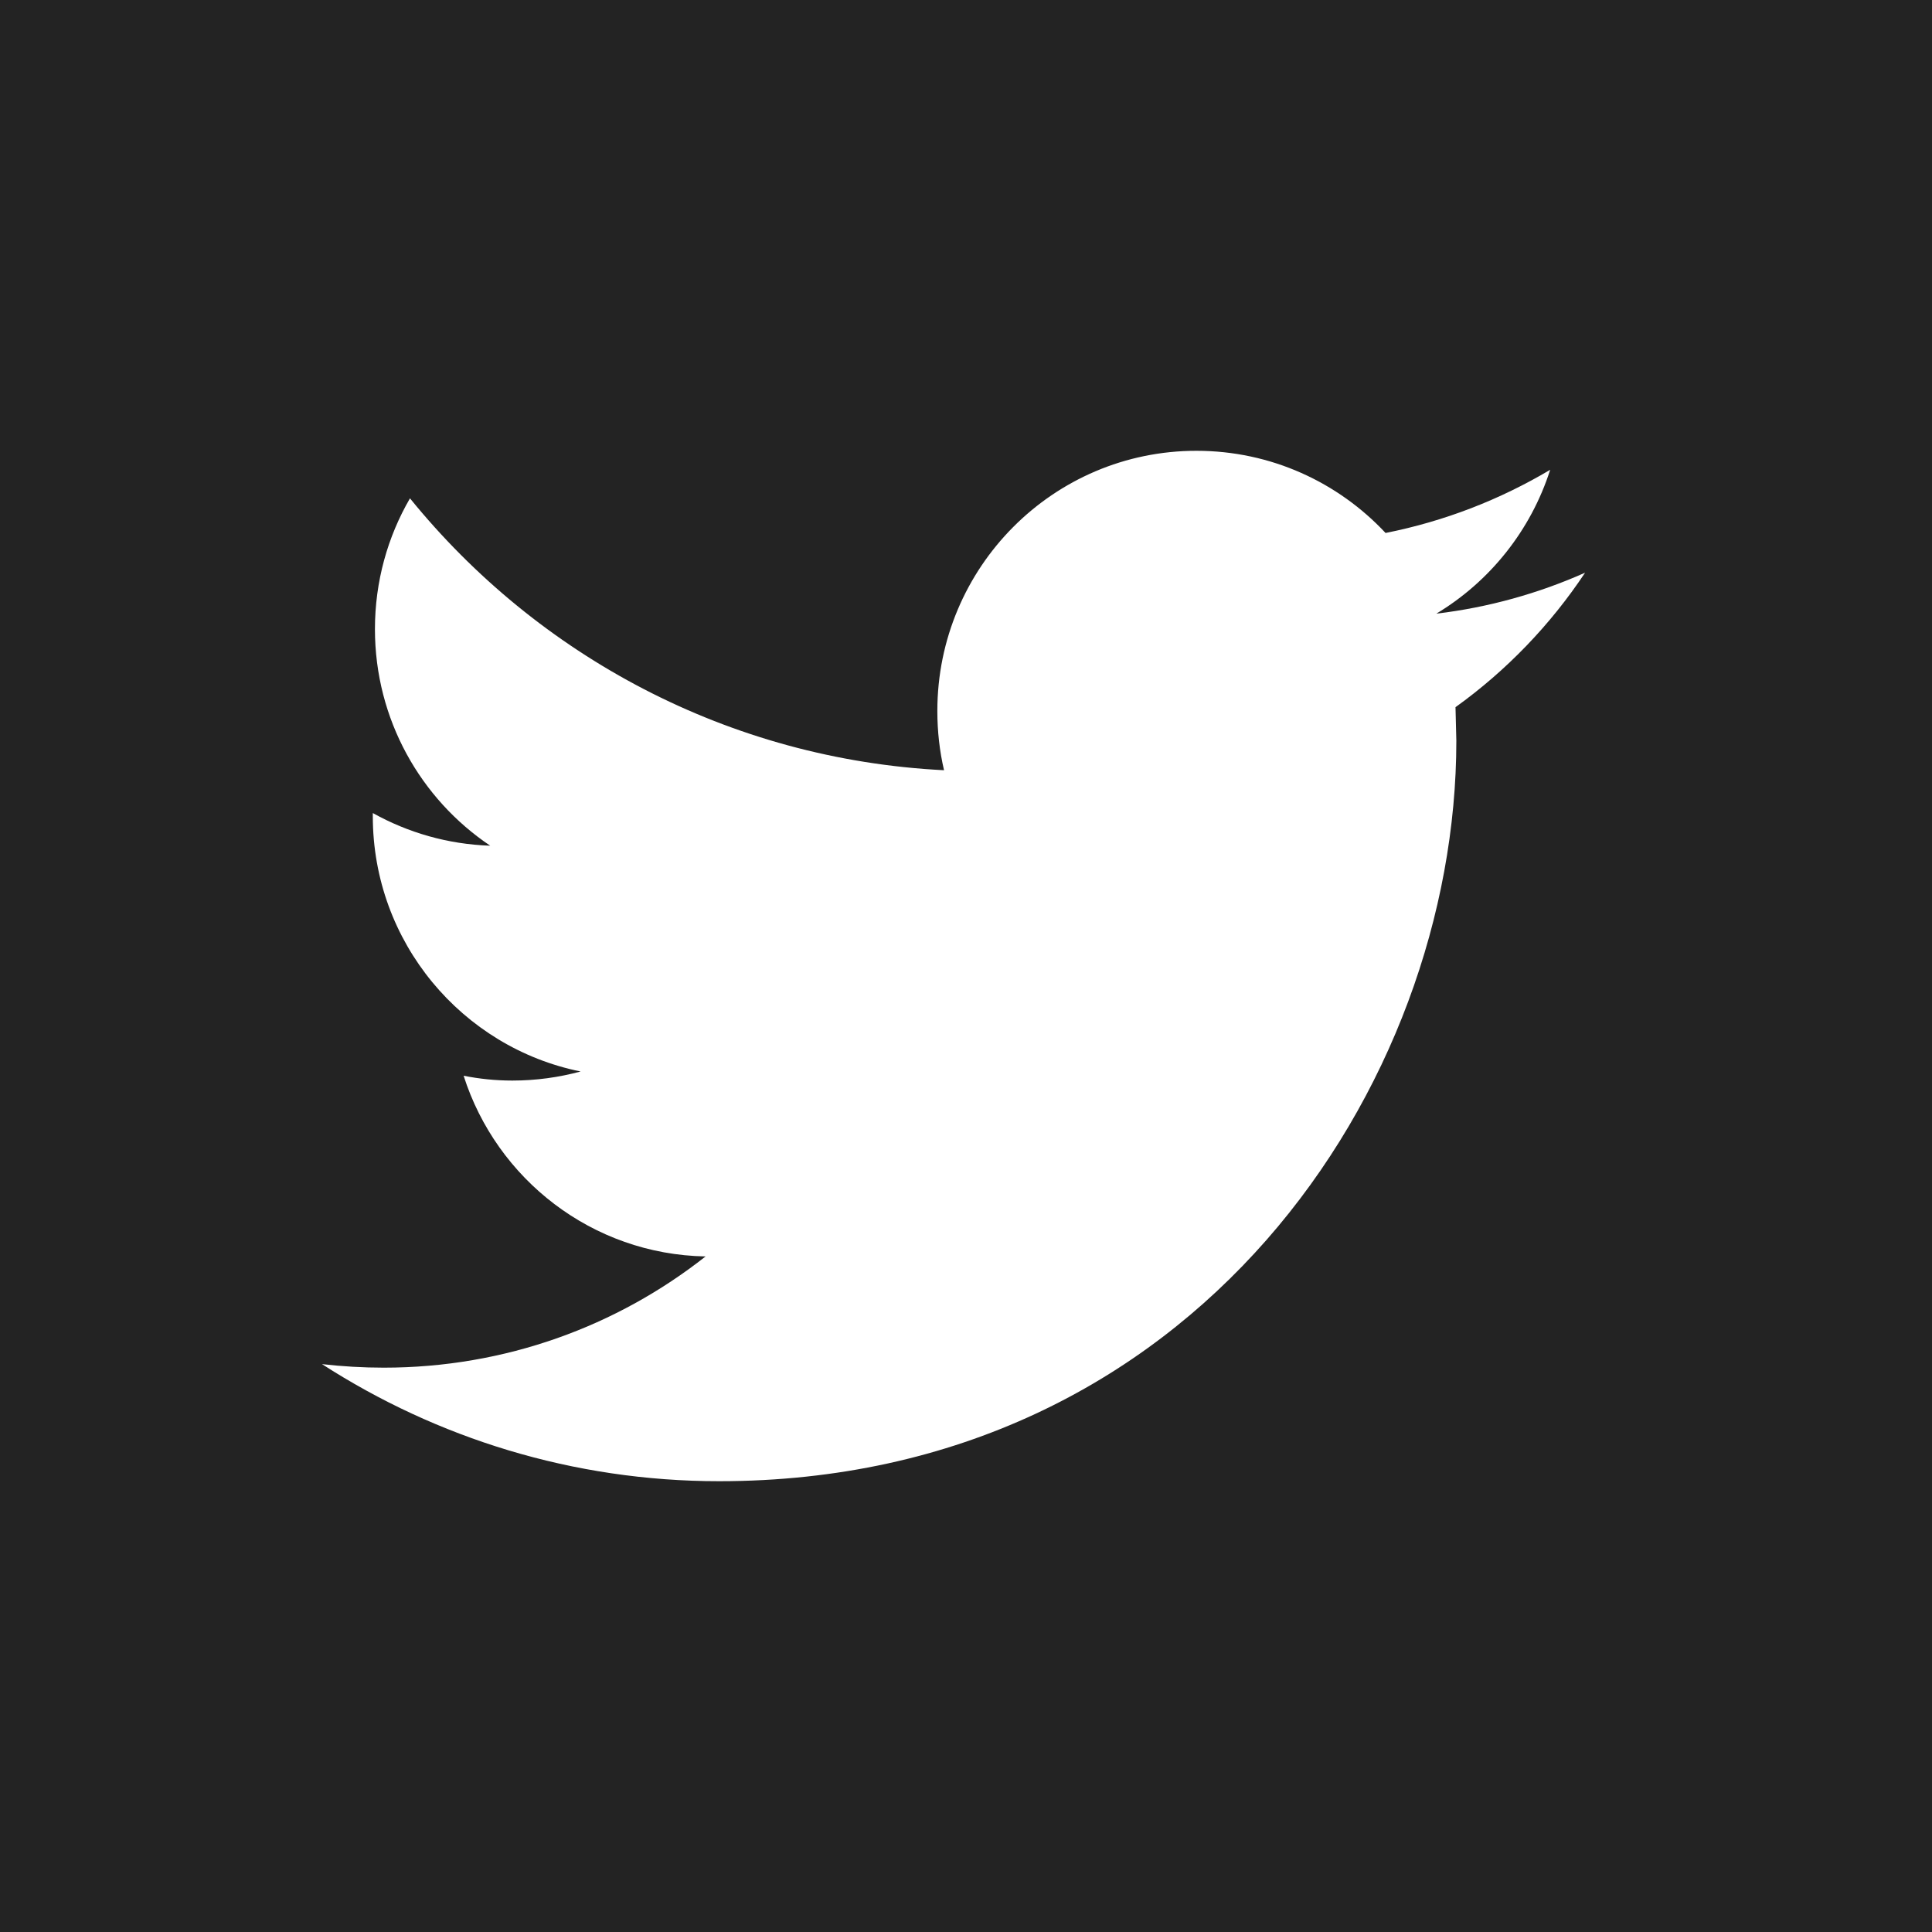 <?xml version="1.0" encoding="UTF-8"?>
<svg width="30px" height="30px" viewBox="0 0 30 30" version="1.1" xmlns="http://www.w3.org/2000/svg" xmlns:xlink="http://www.w3.org/1999/xlink">
    <!-- Generator: Sketch 53.2 (72643) - https://sketchapp.com -->
    <title>twitter</title>
    <desc>Created with Sketch.</desc>
    <g id="next-footer" stroke="none" stroke-width="1" fill="none" fill-rule="evenodd">
        <g id="footer" transform="translate(-1165, -784)">
            <g id="twitter" transform="translate(1165, 784)">
                <rect id="Rectangle" fill="#232323" x="0" y="0" width="30" height="30"></rect>
                <path d="M24.613,8.893 C23.891,9.214 23.116,9.432 22.303,9.529 C23.134,9.03 23.77,8.237 24.071,7.295 C23.292,7.758 22.431,8.094 21.515,8.276 C20.78,7.49 19.736,7 18.578,7 C16.356,7 14.555,8.809 14.555,11.04 C14.555,11.356 14.59,11.665 14.659,11.96 C11.315,11.792 8.351,10.183 6.366,7.738 C6.02,8.334 5.822,9.028 5.822,9.769 C5.822,11.171 6.533,12.408 7.612,13.132 C6.952,13.11 6.332,12.928 5.789,12.625 L5.789,12.675 C5.789,14.633 7.177,16.266 9.016,16.638 C8.679,16.729 8.324,16.779 7.956,16.779 C7.696,16.779 7.445,16.753 7.199,16.704 C7.711,18.31 9.196,19.478 10.956,19.51 C9.58,20.594 7.845,21.237 5.96,21.237 C5.635,21.237 5.315,21.218 5,21.182 C6.781,22.33 8.895,23 11.167,23 C18.568,23 22.614,16.843 22.614,11.504 L22.601,10.981 C23.391,10.414 24.075,9.703 24.613,8.893 Z" id="Path" fill="#FFFFFF" fill-rule="nonzero"></path>
            </g>
        </g>
    </g>
</svg>